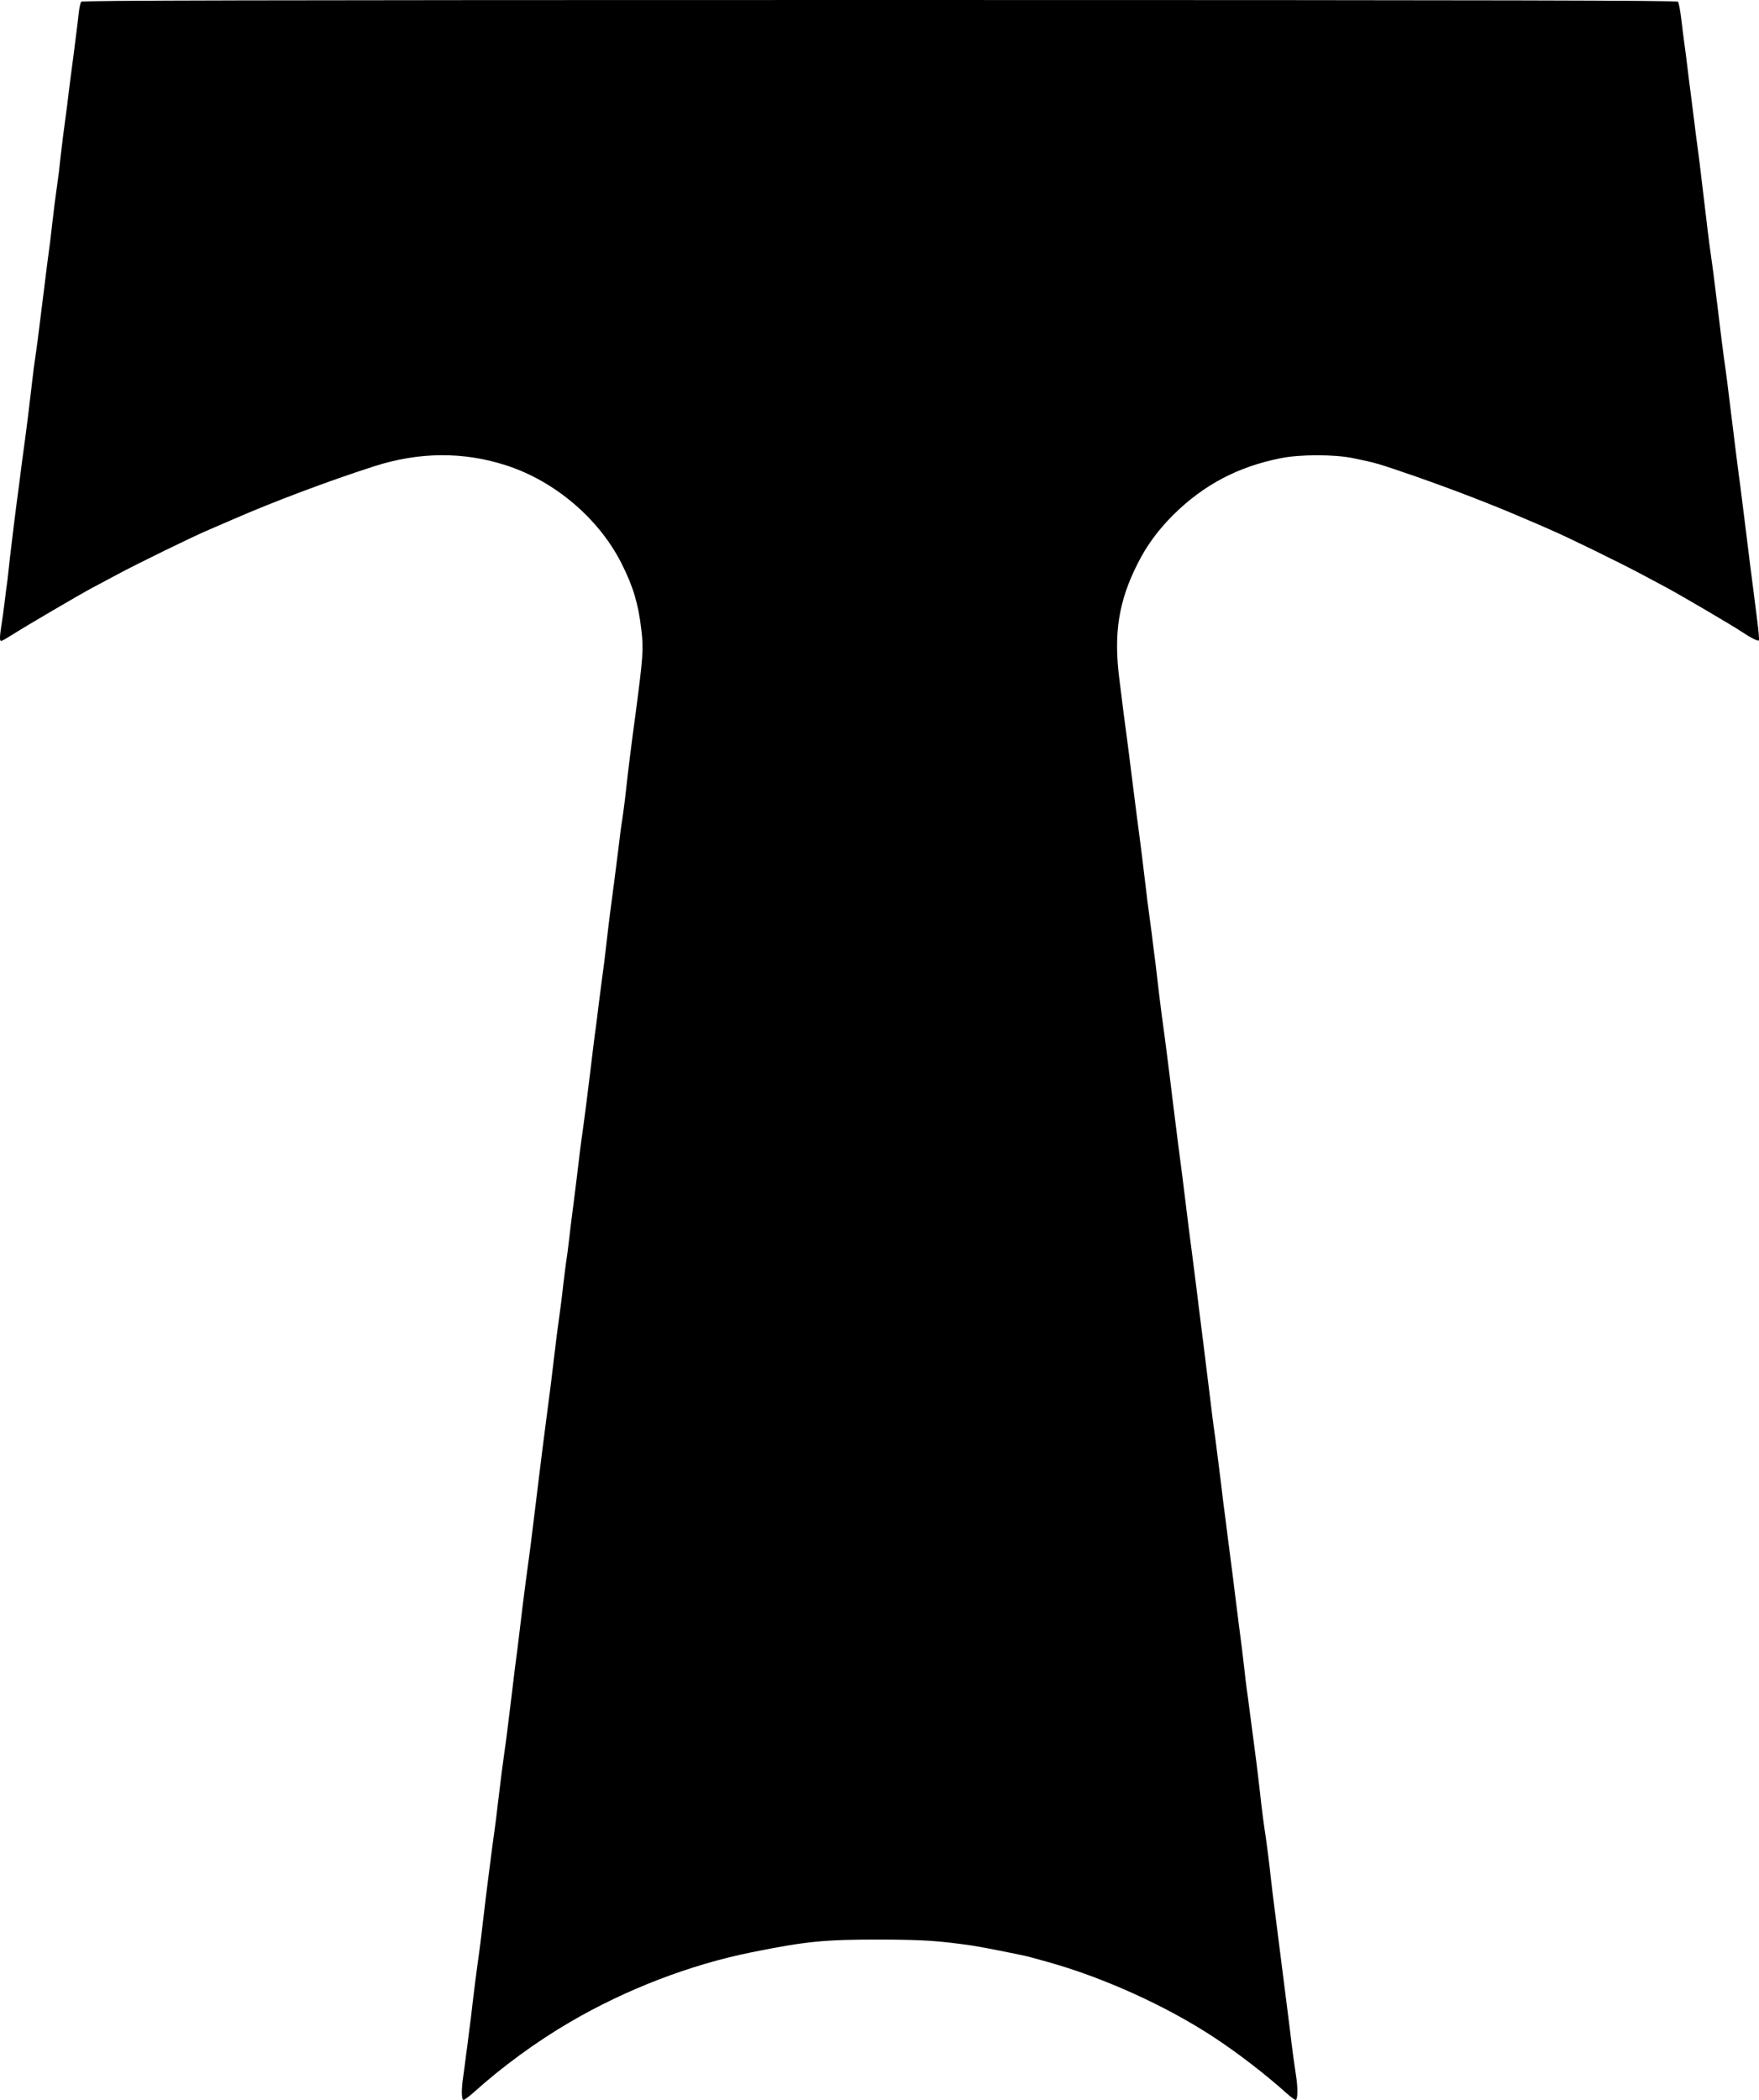 <svg width="31" height="37" viewBox="0 0 31 37" fill="none" xmlns="http://www.w3.org/2000/svg">
<path d="M1.432 0.03C1.417 0.048 1.398 0.136 1.388 0.226C1.378 0.317 1.36 0.48 1.344 0.591C1.331 0.702 1.308 0.878 1.295 0.981C1.282 1.084 1.258 1.255 1.245 1.358C1.233 1.461 1.201 1.693 1.181 1.874C1.157 2.052 1.126 2.291 1.111 2.402C1.098 2.513 1.074 2.699 1.061 2.817C1.051 2.935 1.023 3.162 0.999 3.32C0.976 3.479 0.945 3.718 0.932 3.848C0.916 3.979 0.893 4.178 0.88 4.289C0.849 4.507 0.836 4.616 0.753 5.282C0.675 5.918 0.647 6.13 0.621 6.301C0.608 6.384 0.584 6.565 0.569 6.703C0.522 7.118 0.465 7.574 0.439 7.76C0.426 7.855 0.403 8.029 0.387 8.142C0.374 8.258 0.348 8.439 0.336 8.544C0.286 8.904 0.201 9.593 0.177 9.81C0.164 9.928 0.144 10.114 0.131 10.225C0.115 10.335 0.092 10.517 0.079 10.627C0.066 10.738 0.043 10.906 0.027 11.004C-0.007 11.221 -0.009 11.294 0.022 11.294C0.035 11.294 0.131 11.238 0.234 11.173C0.463 11.027 1.398 10.479 1.619 10.361C1.704 10.315 1.909 10.207 2.073 10.119C2.399 9.943 3.392 9.458 3.641 9.352C3.727 9.314 3.931 9.226 4.095 9.156C4.826 8.836 5.814 8.466 6.597 8.215C7.39 7.961 8.168 7.956 8.922 8.2C9.778 8.477 10.555 9.138 10.952 9.925C11.157 10.328 11.25 10.64 11.302 11.09C11.344 11.434 11.333 11.575 11.201 12.576C11.126 13.127 11.079 13.497 11.017 14.06C11.001 14.191 10.978 14.367 10.965 14.45C10.95 14.533 10.921 14.755 10.9 14.941C10.877 15.127 10.841 15.411 10.82 15.57C10.752 16.083 10.729 16.256 10.706 16.463C10.659 16.885 10.625 17.147 10.602 17.305C10.589 17.396 10.566 17.577 10.55 17.708C10.535 17.838 10.511 18.025 10.498 18.123C10.483 18.218 10.444 18.543 10.408 18.84C10.34 19.401 10.306 19.66 10.265 19.959C10.249 20.055 10.208 20.379 10.174 20.676C10.138 20.973 10.097 21.294 10.084 21.393C10.071 21.488 10.047 21.682 10.032 21.82C10.016 21.959 9.993 22.145 9.977 22.235C9.964 22.326 9.944 22.499 9.928 22.625C9.915 22.748 9.892 22.942 9.876 23.053C9.829 23.39 9.796 23.646 9.772 23.858C9.739 24.149 9.679 24.627 9.617 25.09C9.588 25.311 9.534 25.736 9.498 26.033C9.461 26.33 9.422 26.665 9.407 26.775C9.368 27.11 9.339 27.331 9.267 27.857C9.231 28.134 9.189 28.461 9.176 28.586C9.161 28.71 9.137 28.903 9.124 29.014C9.109 29.125 9.085 29.306 9.072 29.416C9.059 29.527 9.031 29.764 9.008 29.945C8.987 30.123 8.956 30.362 8.943 30.473C8.93 30.584 8.907 30.76 8.891 30.863C8.86 31.079 8.829 31.32 8.774 31.781C8.754 31.959 8.725 32.193 8.709 32.296C8.684 32.472 8.673 32.556 8.606 33.084C8.582 33.267 8.551 33.516 8.476 34.158C8.463 34.261 8.437 34.47 8.414 34.623C8.393 34.774 8.357 35.058 8.334 35.252C8.313 35.446 8.282 35.695 8.266 35.805C8.253 35.916 8.23 36.097 8.214 36.208C8.201 36.318 8.178 36.484 8.165 36.58C8.129 36.814 8.131 37 8.17 37C8.186 37 8.266 36.94 8.347 36.869C8.849 36.416 9.451 35.976 10.045 35.629C11.03 35.053 12.158 34.618 13.246 34.399C14.206 34.206 14.525 34.173 15.528 34.175C16.259 34.178 16.523 34.193 17.135 34.281C17.332 34.311 18.045 34.452 18.159 34.485C18.203 34.497 18.325 34.53 18.432 34.56C19.422 34.832 20.544 35.337 21.4 35.901C21.817 36.175 22.294 36.542 22.67 36.879C22.746 36.947 22.818 37 22.834 37C22.873 37 22.875 36.779 22.839 36.562C22.813 36.396 22.777 36.135 22.735 35.78C22.72 35.654 22.66 35.187 22.603 34.736C22.453 33.551 22.424 33.34 22.398 33.101C22.37 32.837 22.326 32.498 22.31 32.389C22.266 32.1 22.238 31.886 22.204 31.567C22.18 31.366 22.152 31.122 22.139 31.026C22.116 30.848 22.098 30.709 22.022 30.133C21.999 29.96 21.976 29.779 21.968 29.731C21.96 29.683 21.945 29.54 21.931 29.416C21.903 29.175 21.872 28.908 21.828 28.586C21.815 28.476 21.784 28.244 21.763 28.071C21.742 27.897 21.714 27.666 21.698 27.555C21.683 27.444 21.662 27.263 21.646 27.153C21.633 27.042 21.61 26.866 21.597 26.763C21.582 26.66 21.545 26.37 21.517 26.121C21.486 25.872 21.444 25.538 21.423 25.379C21.4 25.221 21.372 25.005 21.359 24.901C21.348 24.798 21.317 24.564 21.296 24.386C21.273 24.205 21.244 23.973 21.232 23.87C21.219 23.767 21.198 23.586 21.182 23.468C21.167 23.349 21.143 23.158 21.128 23.04C21.115 22.922 21.073 22.595 21.037 22.311C21.001 22.026 20.959 21.709 20.946 21.606C20.879 21.055 20.786 20.314 20.762 20.148C20.749 20.044 20.726 19.868 20.713 19.758C20.7 19.647 20.677 19.461 20.661 19.343C20.648 19.224 20.617 18.988 20.596 18.814C20.539 18.364 20.508 18.123 20.477 17.909C20.464 17.806 20.441 17.63 20.428 17.519C20.415 17.408 20.386 17.169 20.366 16.991C20.342 16.81 20.311 16.568 20.298 16.45C20.283 16.332 20.259 16.156 20.246 16.06C20.231 15.962 20.21 15.789 20.197 15.67C20.171 15.436 20.081 14.712 20.039 14.413C20.026 14.309 19.985 13.985 19.948 13.696C19.912 13.404 19.865 13.032 19.842 12.866C19.819 12.7 19.79 12.473 19.777 12.363C19.762 12.252 19.741 12.076 19.728 11.973C19.624 11.163 19.712 10.594 20.052 9.925C20.213 9.606 20.412 9.337 20.679 9.07C21.219 8.539 21.815 8.225 22.567 8.074C22.917 8.004 23.516 8.004 23.853 8.074C24.247 8.155 24.275 8.162 24.952 8.396C25.605 8.625 26.303 8.892 26.87 9.138C27.013 9.198 27.218 9.286 27.324 9.334C27.625 9.463 28.6 9.94 28.931 10.119C29.095 10.207 29.3 10.315 29.385 10.361C29.644 10.501 30.57 11.045 30.697 11.133C30.85 11.236 30.98 11.301 30.998 11.284C31.006 11.276 30.993 11.12 30.969 10.937C30.946 10.753 30.915 10.514 30.902 10.406C30.889 10.3 30.866 10.119 30.85 10.003C30.834 9.89 30.796 9.558 30.759 9.269C30.723 8.977 30.681 8.655 30.669 8.552C30.645 8.394 30.539 7.541 30.435 6.691C30.42 6.572 30.396 6.404 30.383 6.313C30.36 6.145 30.337 5.969 30.267 5.383C30.207 4.892 30.178 4.663 30.15 4.477C30.119 4.263 30.088 4.009 30.007 3.32C29.971 3.008 29.93 2.681 29.917 2.591C29.904 2.5 29.88 2.319 29.865 2.188C29.849 2.058 29.818 1.824 29.8 1.673C29.779 1.519 29.751 1.288 29.735 1.157C29.72 1.026 29.696 0.845 29.683 0.755C29.67 0.664 29.647 0.473 29.629 0.327C29.611 0.181 29.587 0.048 29.572 0.03C29.554 0.008 26.707 0 15.502 0C4.297 0 1.45 0.008 1.432 0.03Z" fill="black"/>
</svg>

